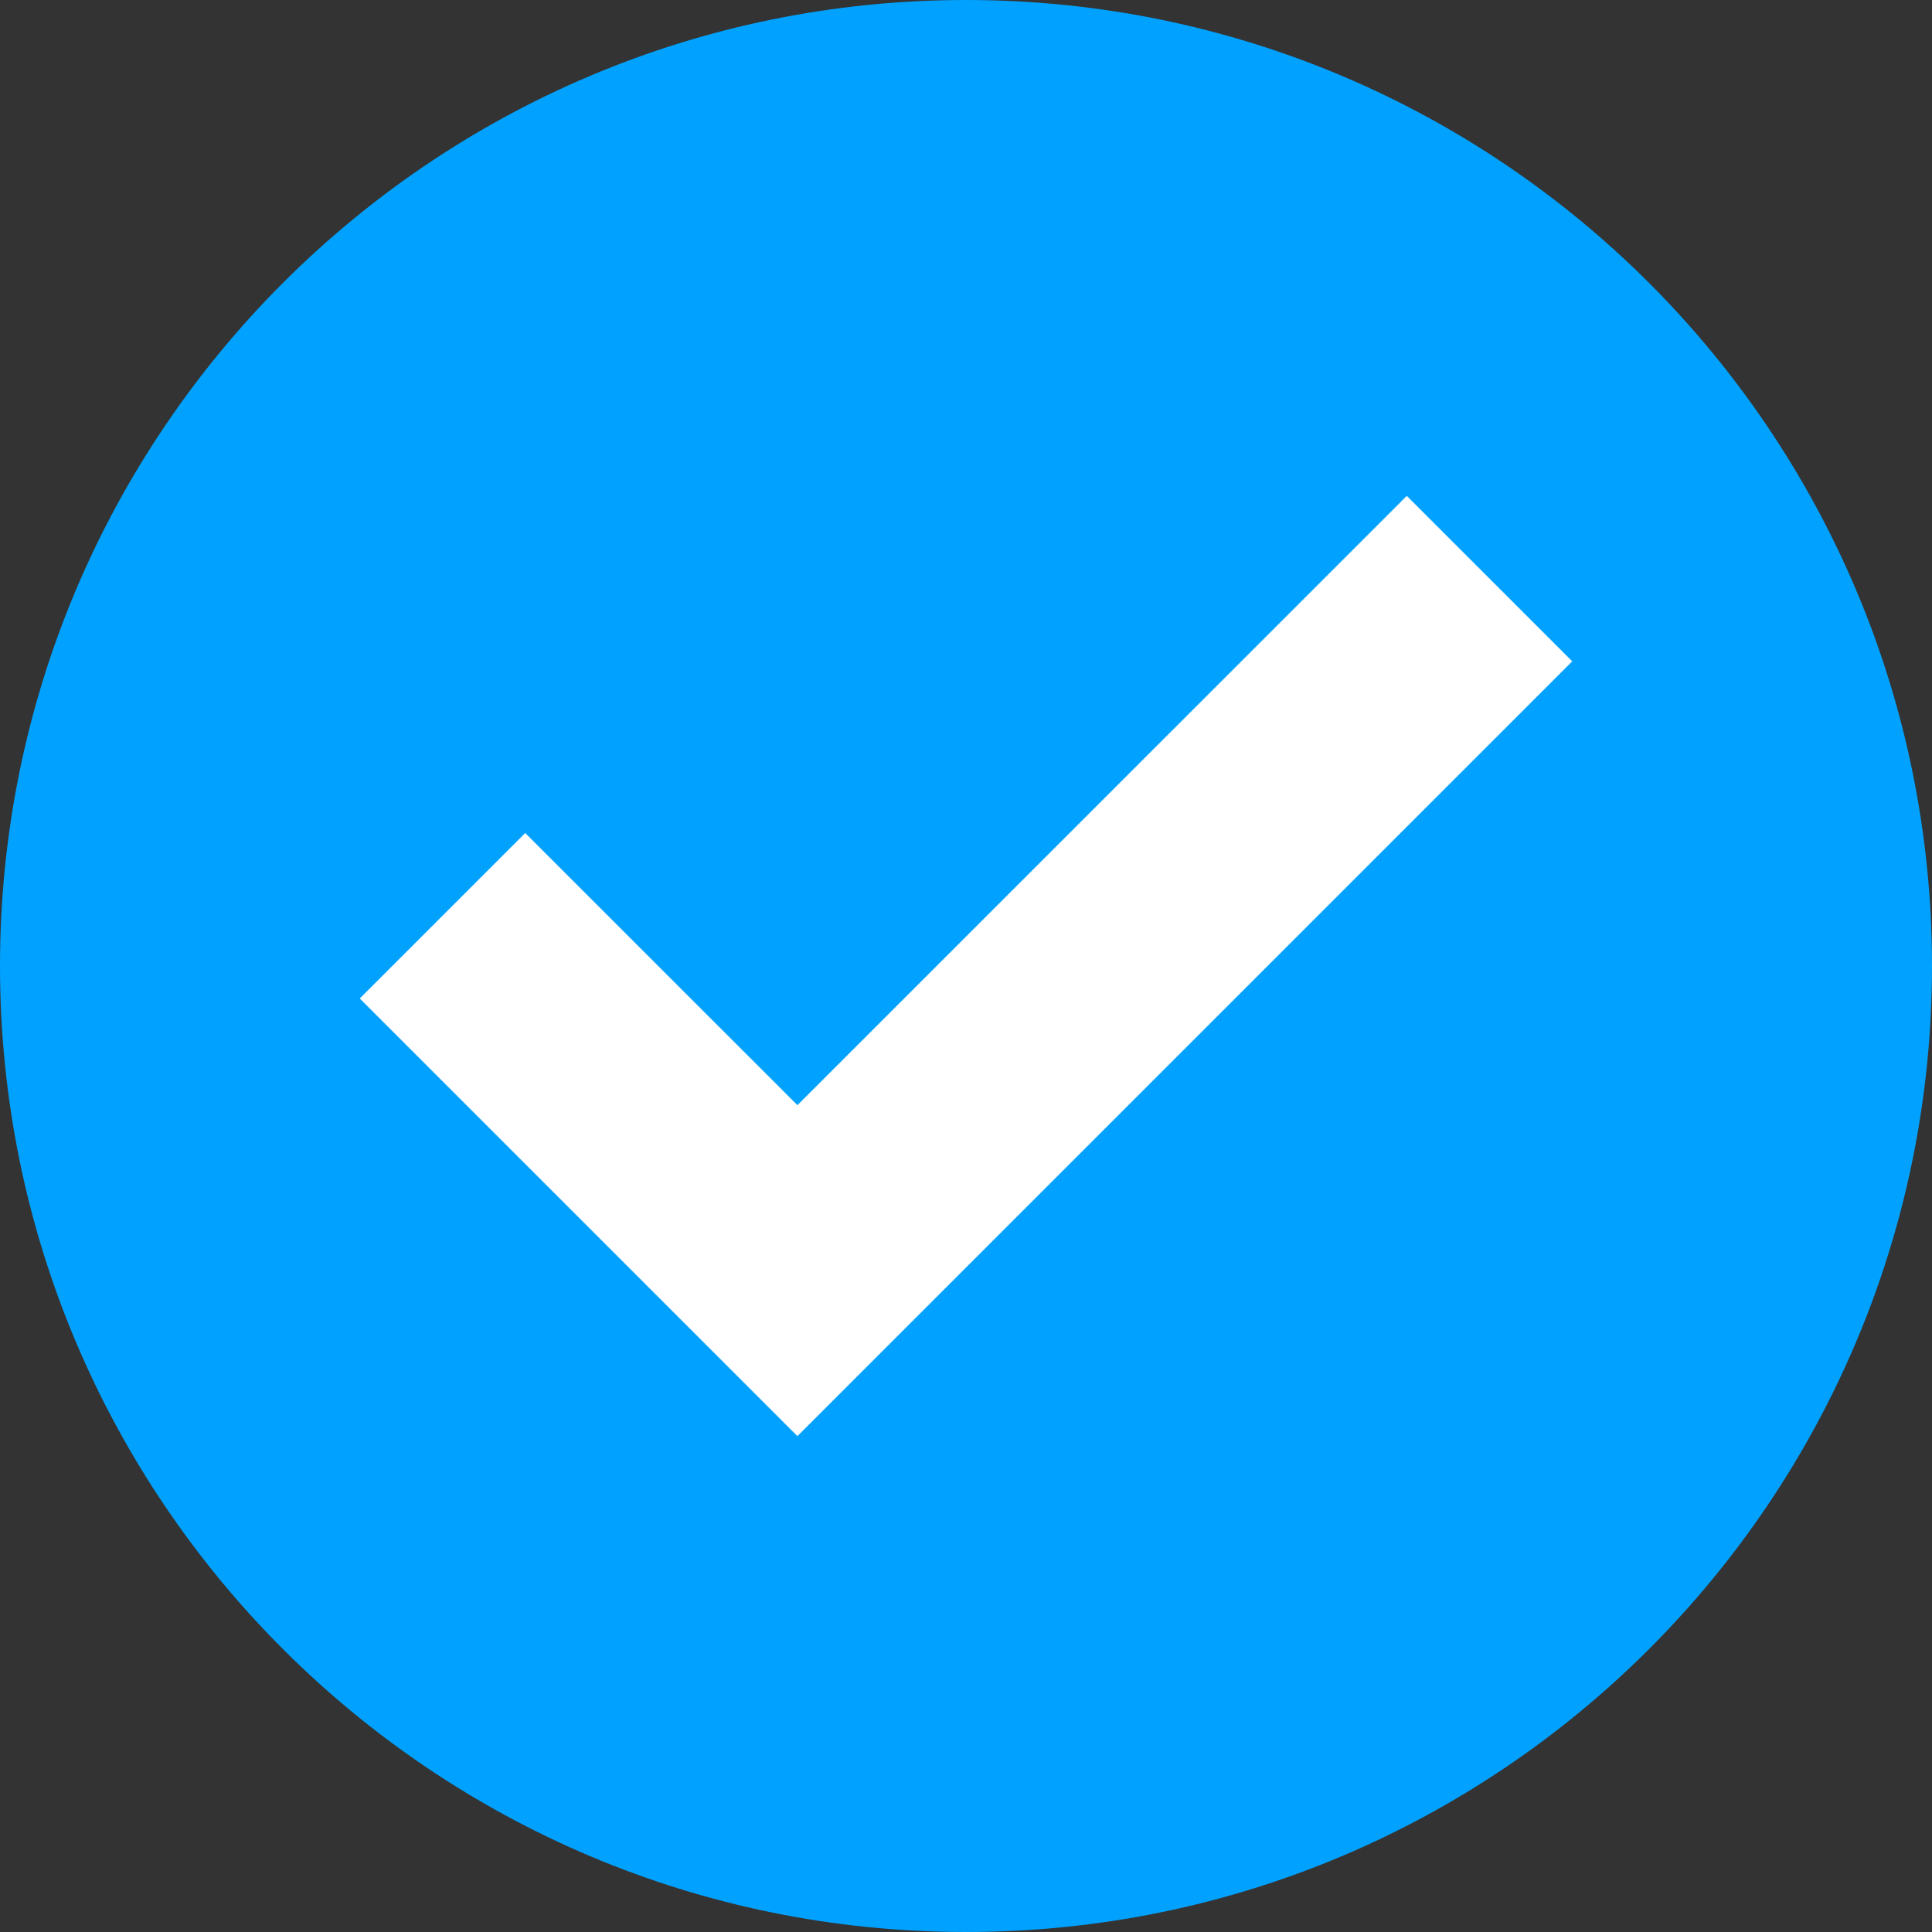 <?xml version="1.0" encoding="UTF-8"?> <svg xmlns="http://www.w3.org/2000/svg" width="27" height="27" viewBox="0 0 27 27" fill="none"><rect x="0" y="0" width="27" height="27" fill="#333333" stroke="none"/><g clip-path="url(#clip0_0_357)"><path d="M23.046 3.954C20.603 1.511 17.228 0 13.5 0C6.044 0 0 6.044 0 13.5C0 17.228 1.511 20.603 3.954 23.046C6.397 25.489 9.772 27 13.5 27C20.956 27 27 20.956 27 13.5C27 9.772 25.489 6.397 23.046 3.954Z" fill="#01A2FF"></path><path d="M21.972 9.242L11.144 20.07L5.028 13.954L7.34 11.642L11.144 15.445L19.66 6.93L21.972 9.242Z" fill="white"></path></g><defs><clipPath id="clip0_0_357"><rect width="27" height="27" fill="white"></rect></clipPath></defs></svg> 